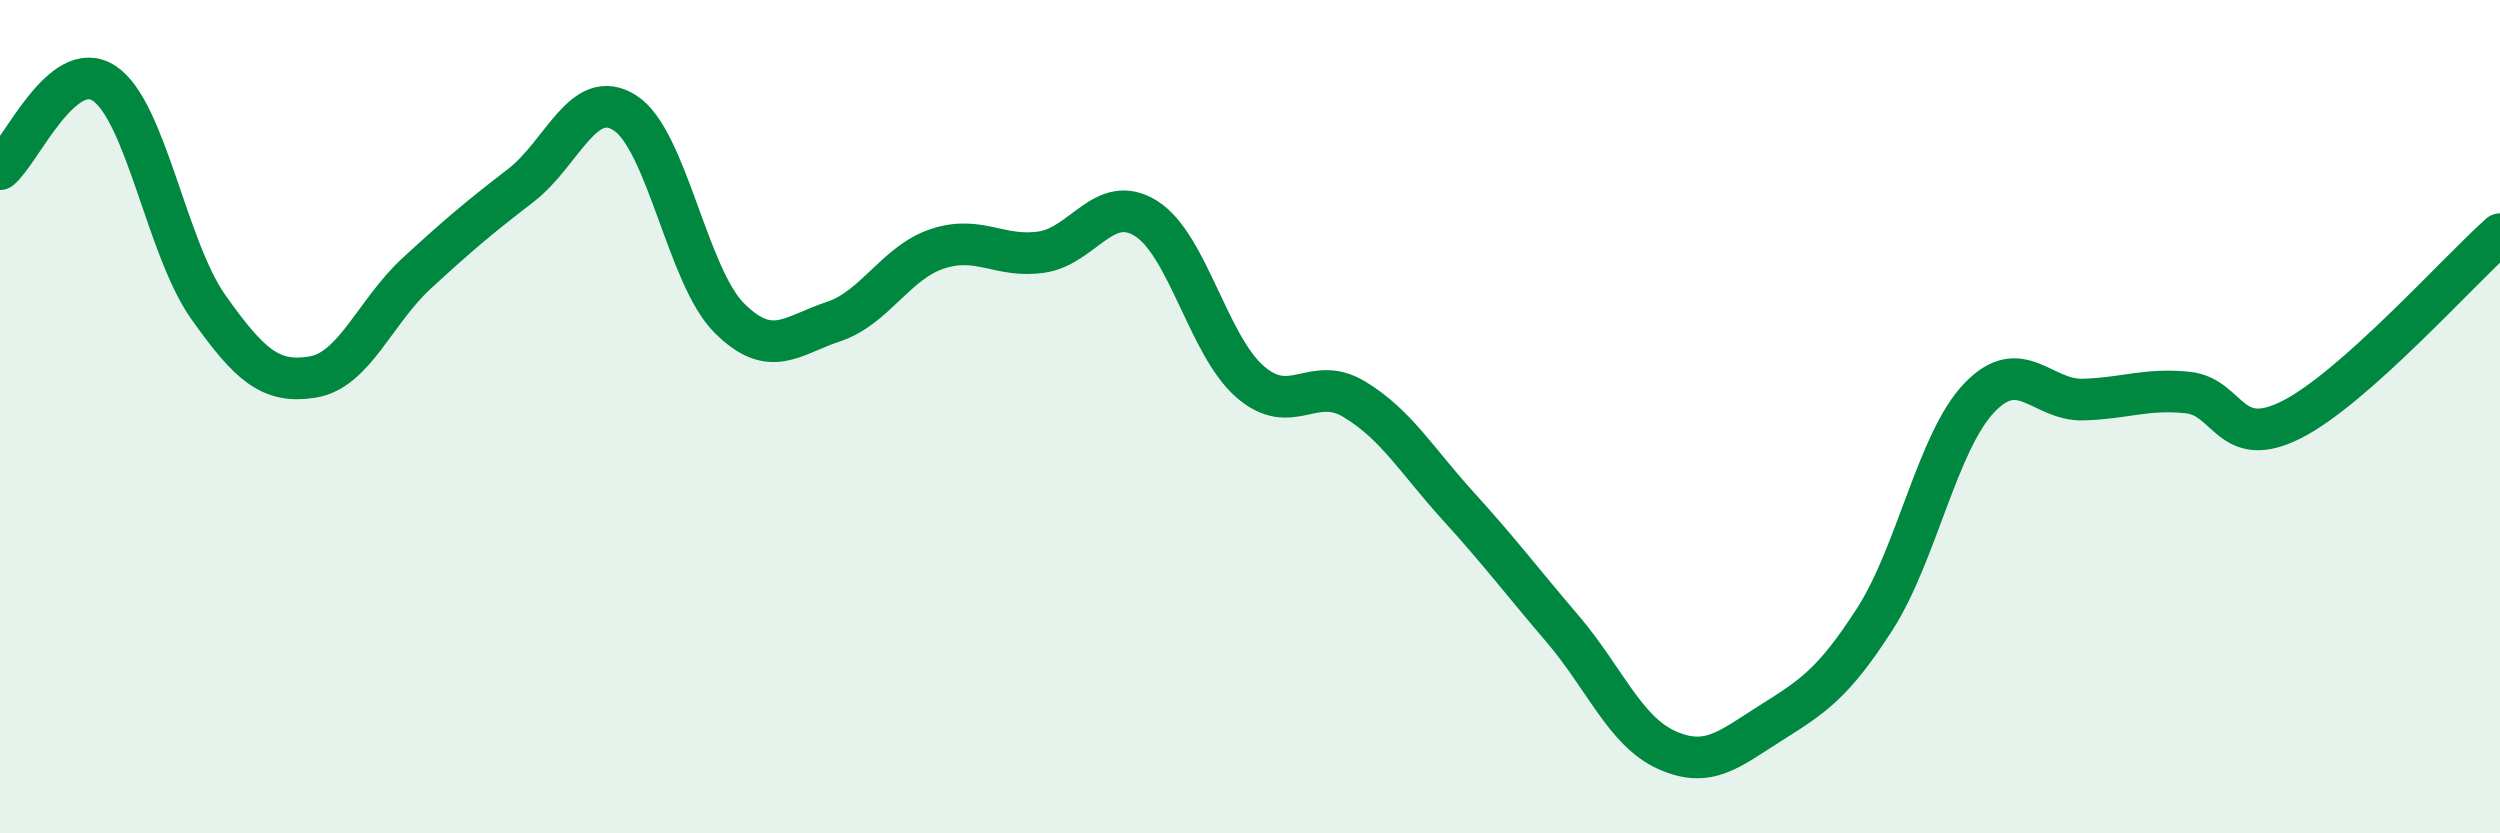 
    <svg width="60" height="20" viewBox="0 0 60 20" xmlns="http://www.w3.org/2000/svg">
      <path
        d="M 0,4.06 C 0.5,3.65 1.5,1.34 2.5,2 C 3.5,2.66 4,5.96 5,7.37 C 6,8.78 6.5,9.21 7.5,9.05 C 8.5,8.89 9,7.48 10,6.56 C 11,5.64 11.5,5.22 12.5,4.45 C 13.5,3.68 14,2.07 15,2.71 C 16,3.35 16.5,6.63 17.5,7.63 C 18.5,8.63 19,8.05 20,7.72 C 21,7.39 21.5,6.3 22.5,5.97 C 23.5,5.64 24,6.2 25,6.05 C 26,5.9 26.5,4.62 27.5,5.24 C 28.5,5.86 29,8.29 30,9.16 C 31,10.03 31.5,8.98 32.5,9.58 C 33.5,10.18 34,11.05 35,12.15 C 36,13.25 36.5,13.92 37.5,15.09 C 38.5,16.26 39,17.55 40,18 C 41,18.45 41.5,17.98 42.5,17.35 C 43.5,16.72 44,16.41 45,14.85 C 46,13.29 46.5,10.6 47.5,9.55 C 48.5,8.5 49,9.62 50,9.59 C 51,9.56 51.5,9.32 52.5,9.42 C 53.5,9.52 53.5,10.83 55,10.07 C 56.5,9.31 59,6.51 60,5.62L60 20L0 20Z"
        fill="#008740"
        opacity="0.1"
        stroke-linecap="round"
        stroke-linejoin="round"
      />
      <path
        d="M 0,4.06 C 0.5,3.65 1.5,1.34 2.5,2 C 3.5,2.66 4,5.96 5,7.37 C 6,8.78 6.5,9.21 7.5,9.05 C 8.5,8.89 9,7.48 10,6.56 C 11,5.64 11.5,5.22 12.5,4.45 C 13.5,3.68 14,2.07 15,2.71 C 16,3.35 16.5,6.63 17.5,7.63 C 18.5,8.63 19,8.05 20,7.72 C 21,7.39 21.5,6.3 22.5,5.97 C 23.5,5.64 24,6.2 25,6.05 C 26,5.9 26.5,4.62 27.5,5.24 C 28.5,5.86 29,8.29 30,9.16 C 31,10.03 31.5,8.98 32.5,9.58 C 33.5,10.18 34,11.05 35,12.15 C 36,13.25 36.5,13.92 37.5,15.09 C 38.5,16.26 39,17.55 40,18 C 41,18.45 41.5,17.98 42.5,17.35 C 43.5,16.72 44,16.41 45,14.85 C 46,13.29 46.5,10.6 47.5,9.55 C 48.5,8.5 49,9.62 50,9.59 C 51,9.56 51.5,9.32 52.5,9.42 C 53.5,9.52 53.5,10.83 55,10.07 C 56.5,9.31 59,6.51 60,5.62"
        stroke="#008740"
        stroke-width="1"
        fill="none"
        stroke-linecap="round"
        stroke-linejoin="round"
      />
    </svg>
  